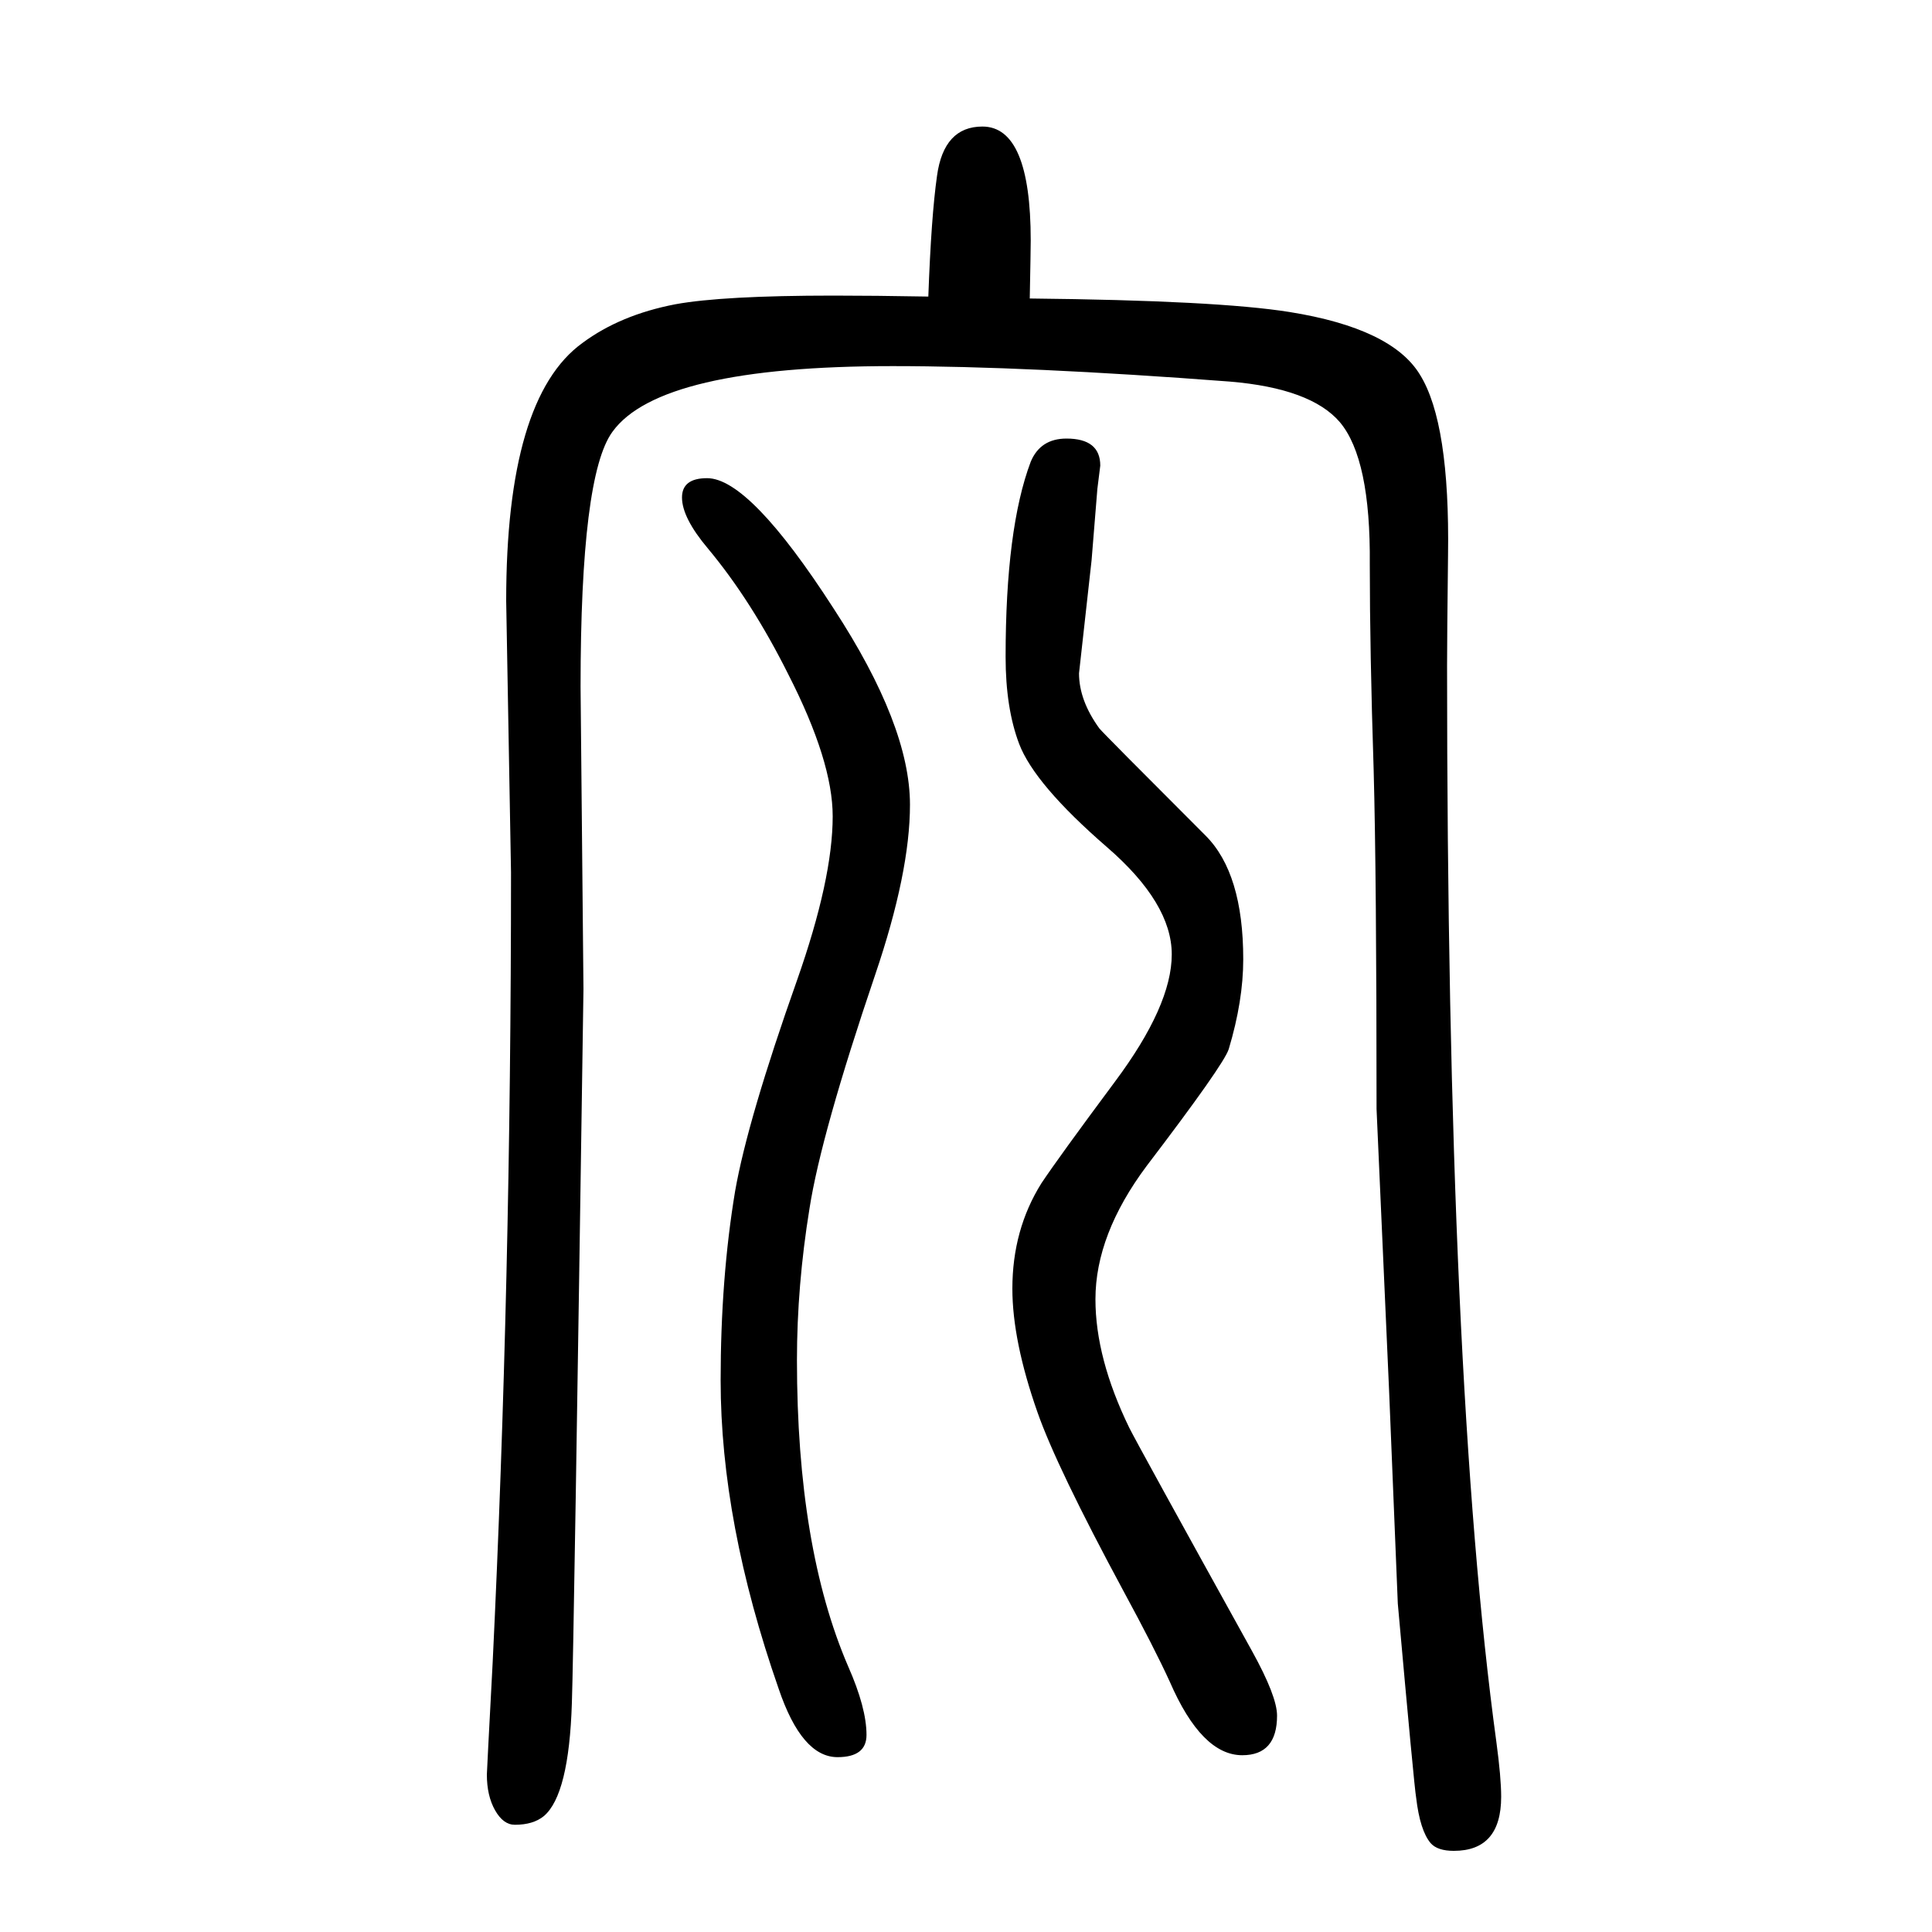 <svg xmlns="http://www.w3.org/2000/svg" xmlns:xlink="http://www.w3.org/1999/xlink" height="100" width="100" version="1.1"><path d="M961 1343q3 83 9 125q7 51 47 51q50 0 50 -118q0 -9 -1 -60q194 -2 269 -14q106 -17 135 -65q31 -50 29 -187q-1 -85 -1 -114q0 -740 51 -1114q5 -37 5 -57q0 -56 -49 -56q-17 0 -24 8q-11 13 -15 47q-2 11 -19 201l-9 220l-13 292q0 241 -3 351q-4 124 -4 213
q1 109 -31 147q-30 35 -114 42q-210 16 -349 16q-241 0 -290 -68q-33 -45 -33 -264l3 -313q-10 -682 -12 -739q-3 -95 -29 -117q-11 -9 -30 -9q-12 0 -20.5 15t-8.5 37q0 3 6 116q19 392 19 818l-5 281q0 210 79 267q39 29 96 40q49 9 164 9q42 0 98 -1zM1104 1196
q35 0 35 -28l-3 -24l-6 -74l-13 -117q0 -28 21 -57q5 -6 110 -111q39 -39 39 -128q0 -43 -15 -93q-5 -16 -85 -121q-53 -71 -53 -138q0 -61 35 -133q9 -18 127 -231q26 -47 26 -67q0 -41 -36 -41q-42 0 -75 76q-16 35 -48 94q-69 128 -89 185q-26 74 -26 128q0 61 30 109
q18 27 76 105q59 79 59 132t-67 111q-75 65 -91 107q-14 37 -14 90q0 133 26 202q10 24 37 24zM732 1155q44 0 131 -135q79 -121 79 -203q0 -70 -36 -176q-56 -165 -68 -242q-13 -80 -13 -157q0 -194 53 -317q19 -43 19 -71q0 -23 -30 -23q-37 0 -61 71q-60 172 -60 319
q0 106 15 196q13 74 64 218q37 105 37 170q0 57 -46 147q-38 76 -83 130q-27 32 -27 53q0 20 26 20z" style="" transform="scale(0.05 -0.05) translate(0 -1650)"/></svg>